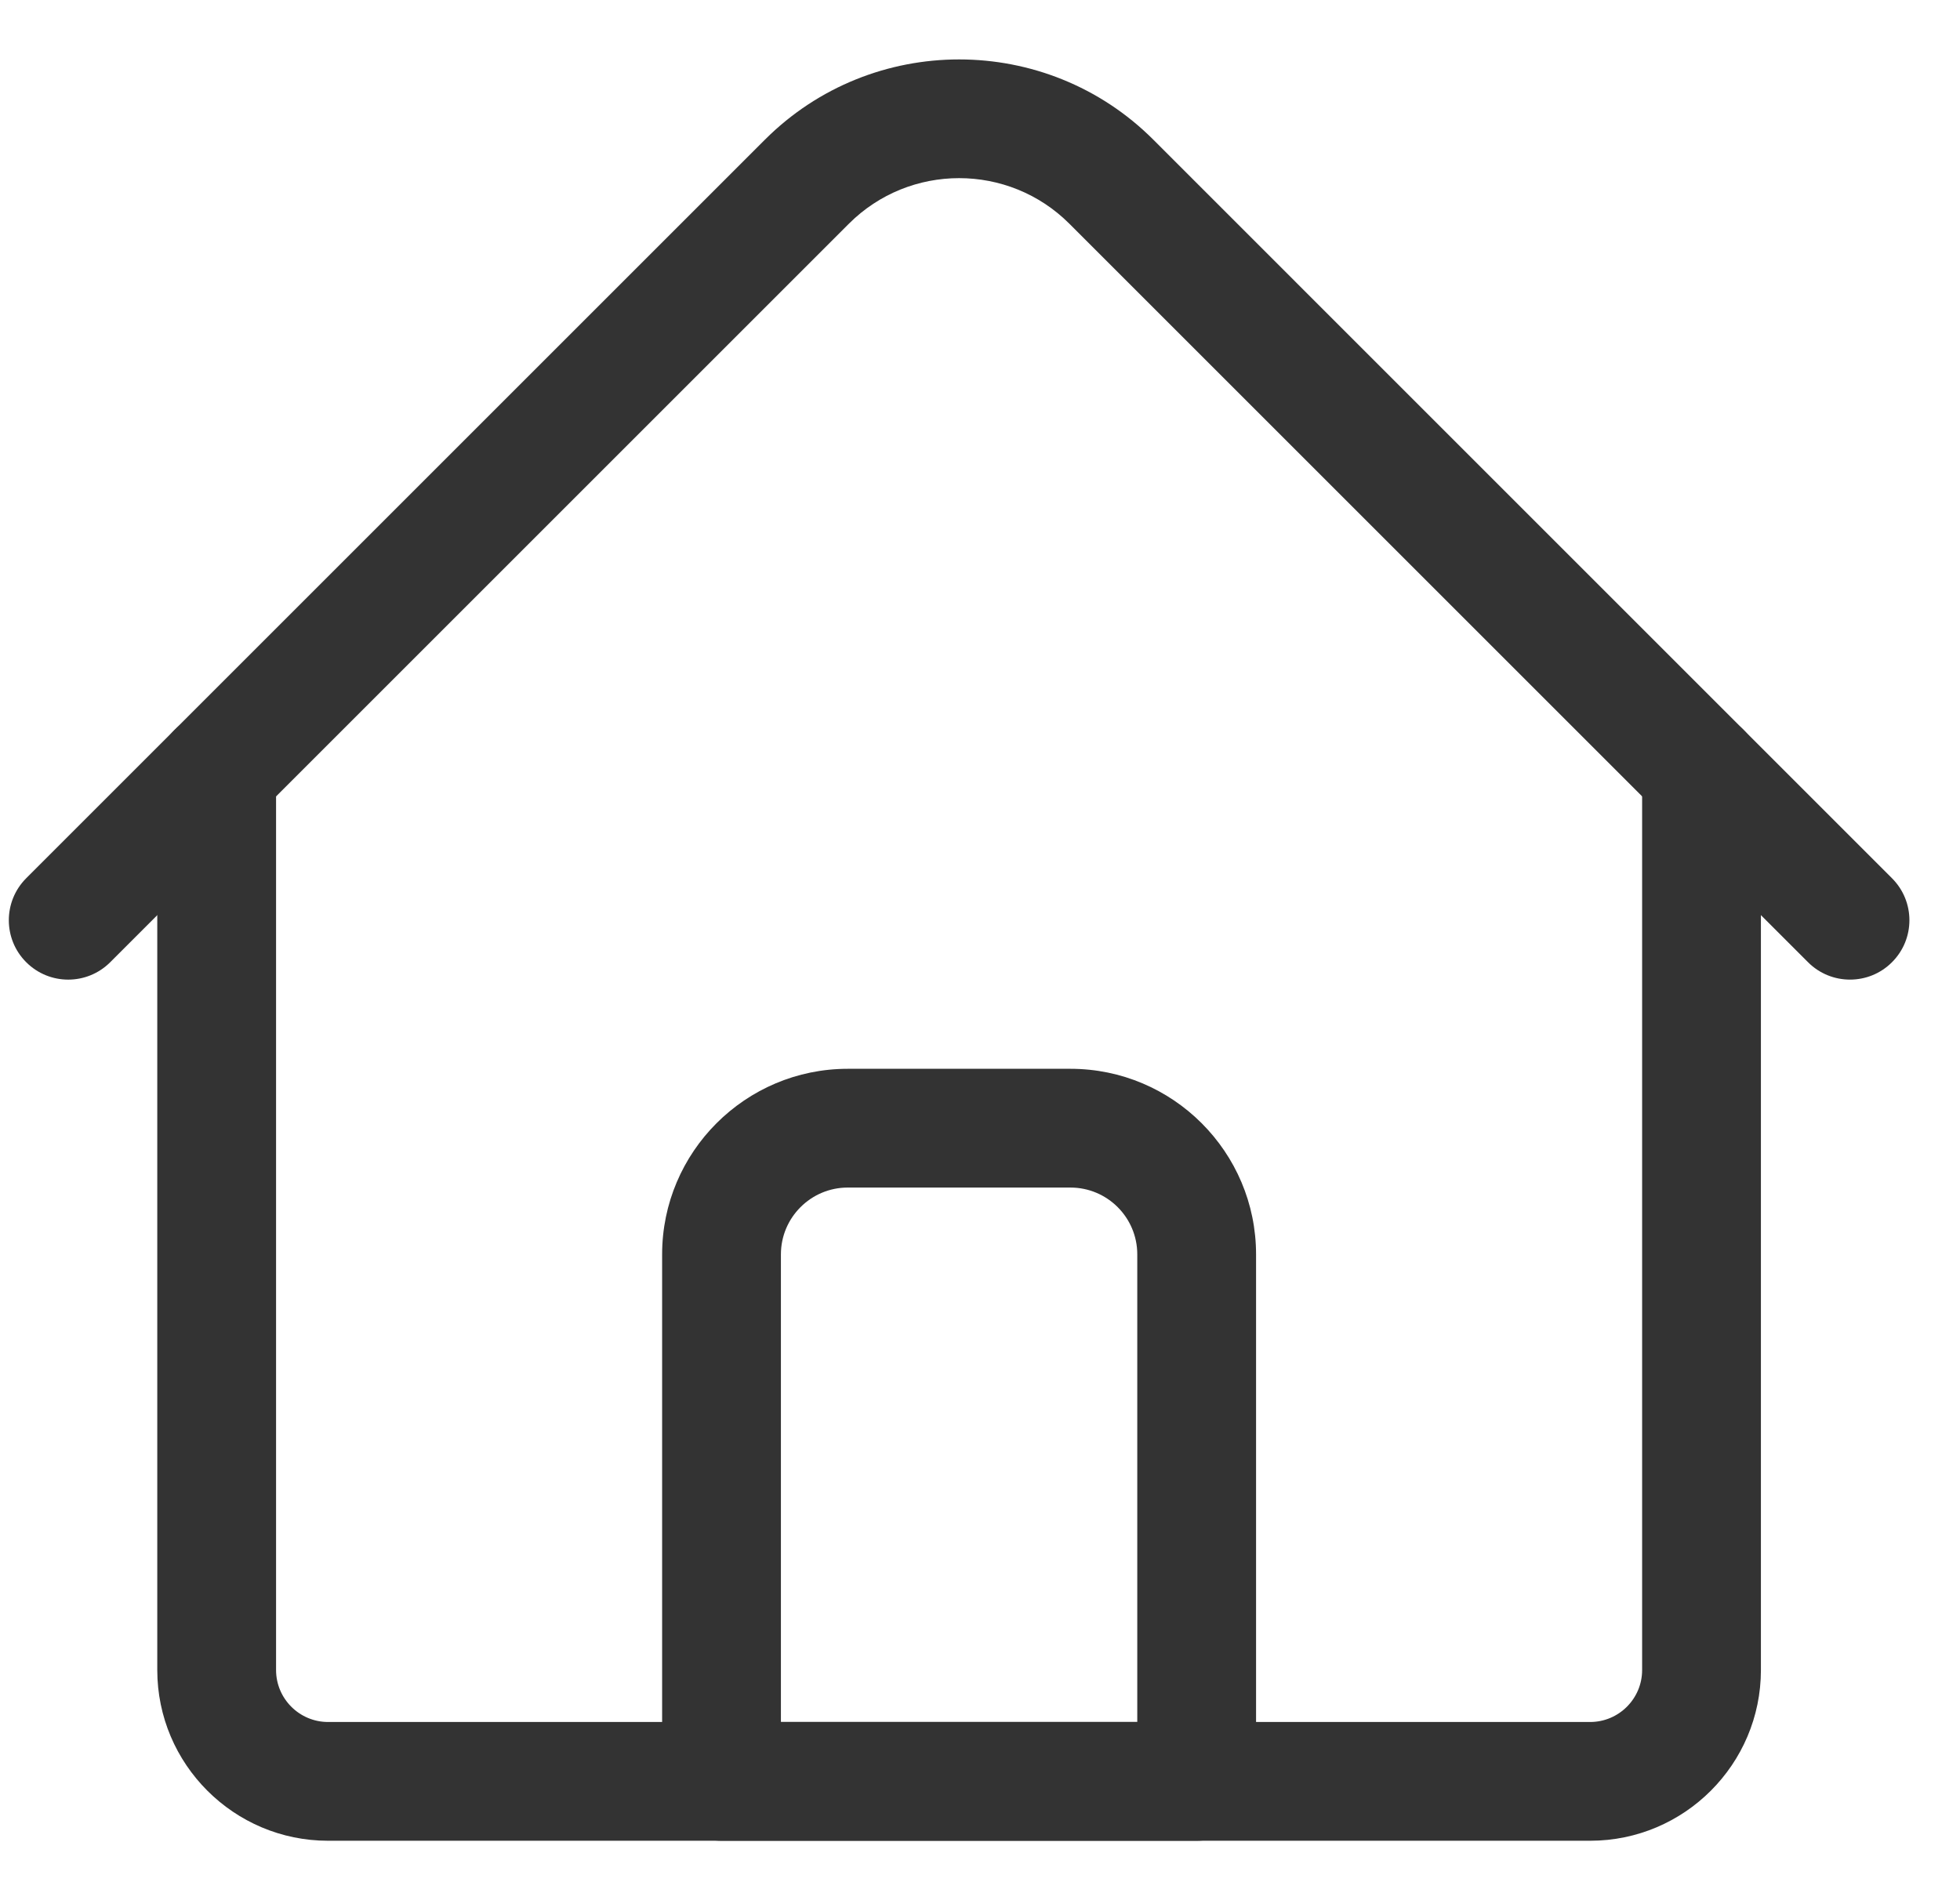 <svg width="33" height="32" viewBox="0 0 33 32" fill="none" xmlns="http://www.w3.org/2000/svg">
<g id="fi_2948025" clip-path="url(#clip0_1551_17510)">
<g id="Group">
<path id="Vector" d="M26.773 30.999H5.523C3.938 30.999 2.648 29.709 2.648 28.124V12.998C2.648 12.445 3.096 11.998 3.648 11.998C4.201 11.998 4.648 12.445 4.648 12.998V28.124C4.648 28.606 5.041 28.999 5.523 28.999H26.773C27.256 28.999 27.648 28.606 27.648 28.124V12.998C27.648 12.445 28.096 11.998 28.648 11.998C29.201 11.998 29.648 12.445 29.648 12.998V28.124C29.648 29.709 28.359 30.999 26.773 30.999Z" fill="#333333"/>
<path id="Vector_2" d="M31.148 16.497C30.892 16.497 30.637 16.4 30.441 16.204L18.005 3.768C16.981 2.744 15.316 2.744 14.292 3.768L1.856 16.204C1.465 16.595 0.832 16.595 0.441 16.204C0.051 15.814 0.051 15.181 0.441 14.79L12.878 2.353C14.681 0.55 17.616 0.55 19.419 2.353L31.855 14.79C32.246 15.181 32.246 15.814 31.855 16.204C31.66 16.4 31.404 16.497 31.148 16.497Z" fill="#333333"/>
<path id="Vector_3" d="M20.148 30.999H12.148C11.596 30.999 11.148 30.551 11.148 29.999V21.124C11.148 19.401 12.55 17.999 14.273 17.999H18.023C19.747 17.999 21.148 19.401 21.148 21.124V29.999C21.148 30.551 20.701 30.999 20.148 30.999ZM13.148 28.999H19.148V21.124C19.148 20.504 18.644 19.999 18.023 19.999H14.273C13.653 19.999 13.148 20.504 13.148 21.124V28.999Z" fill="#333333"/>
</g>
</g>
<defs>
<clipPath id="clip0_1551_17510">
<rect width="32" height="32" fill="white" transform="translate(0.148)"/>
</clipPath>
</defs>
</svg>
